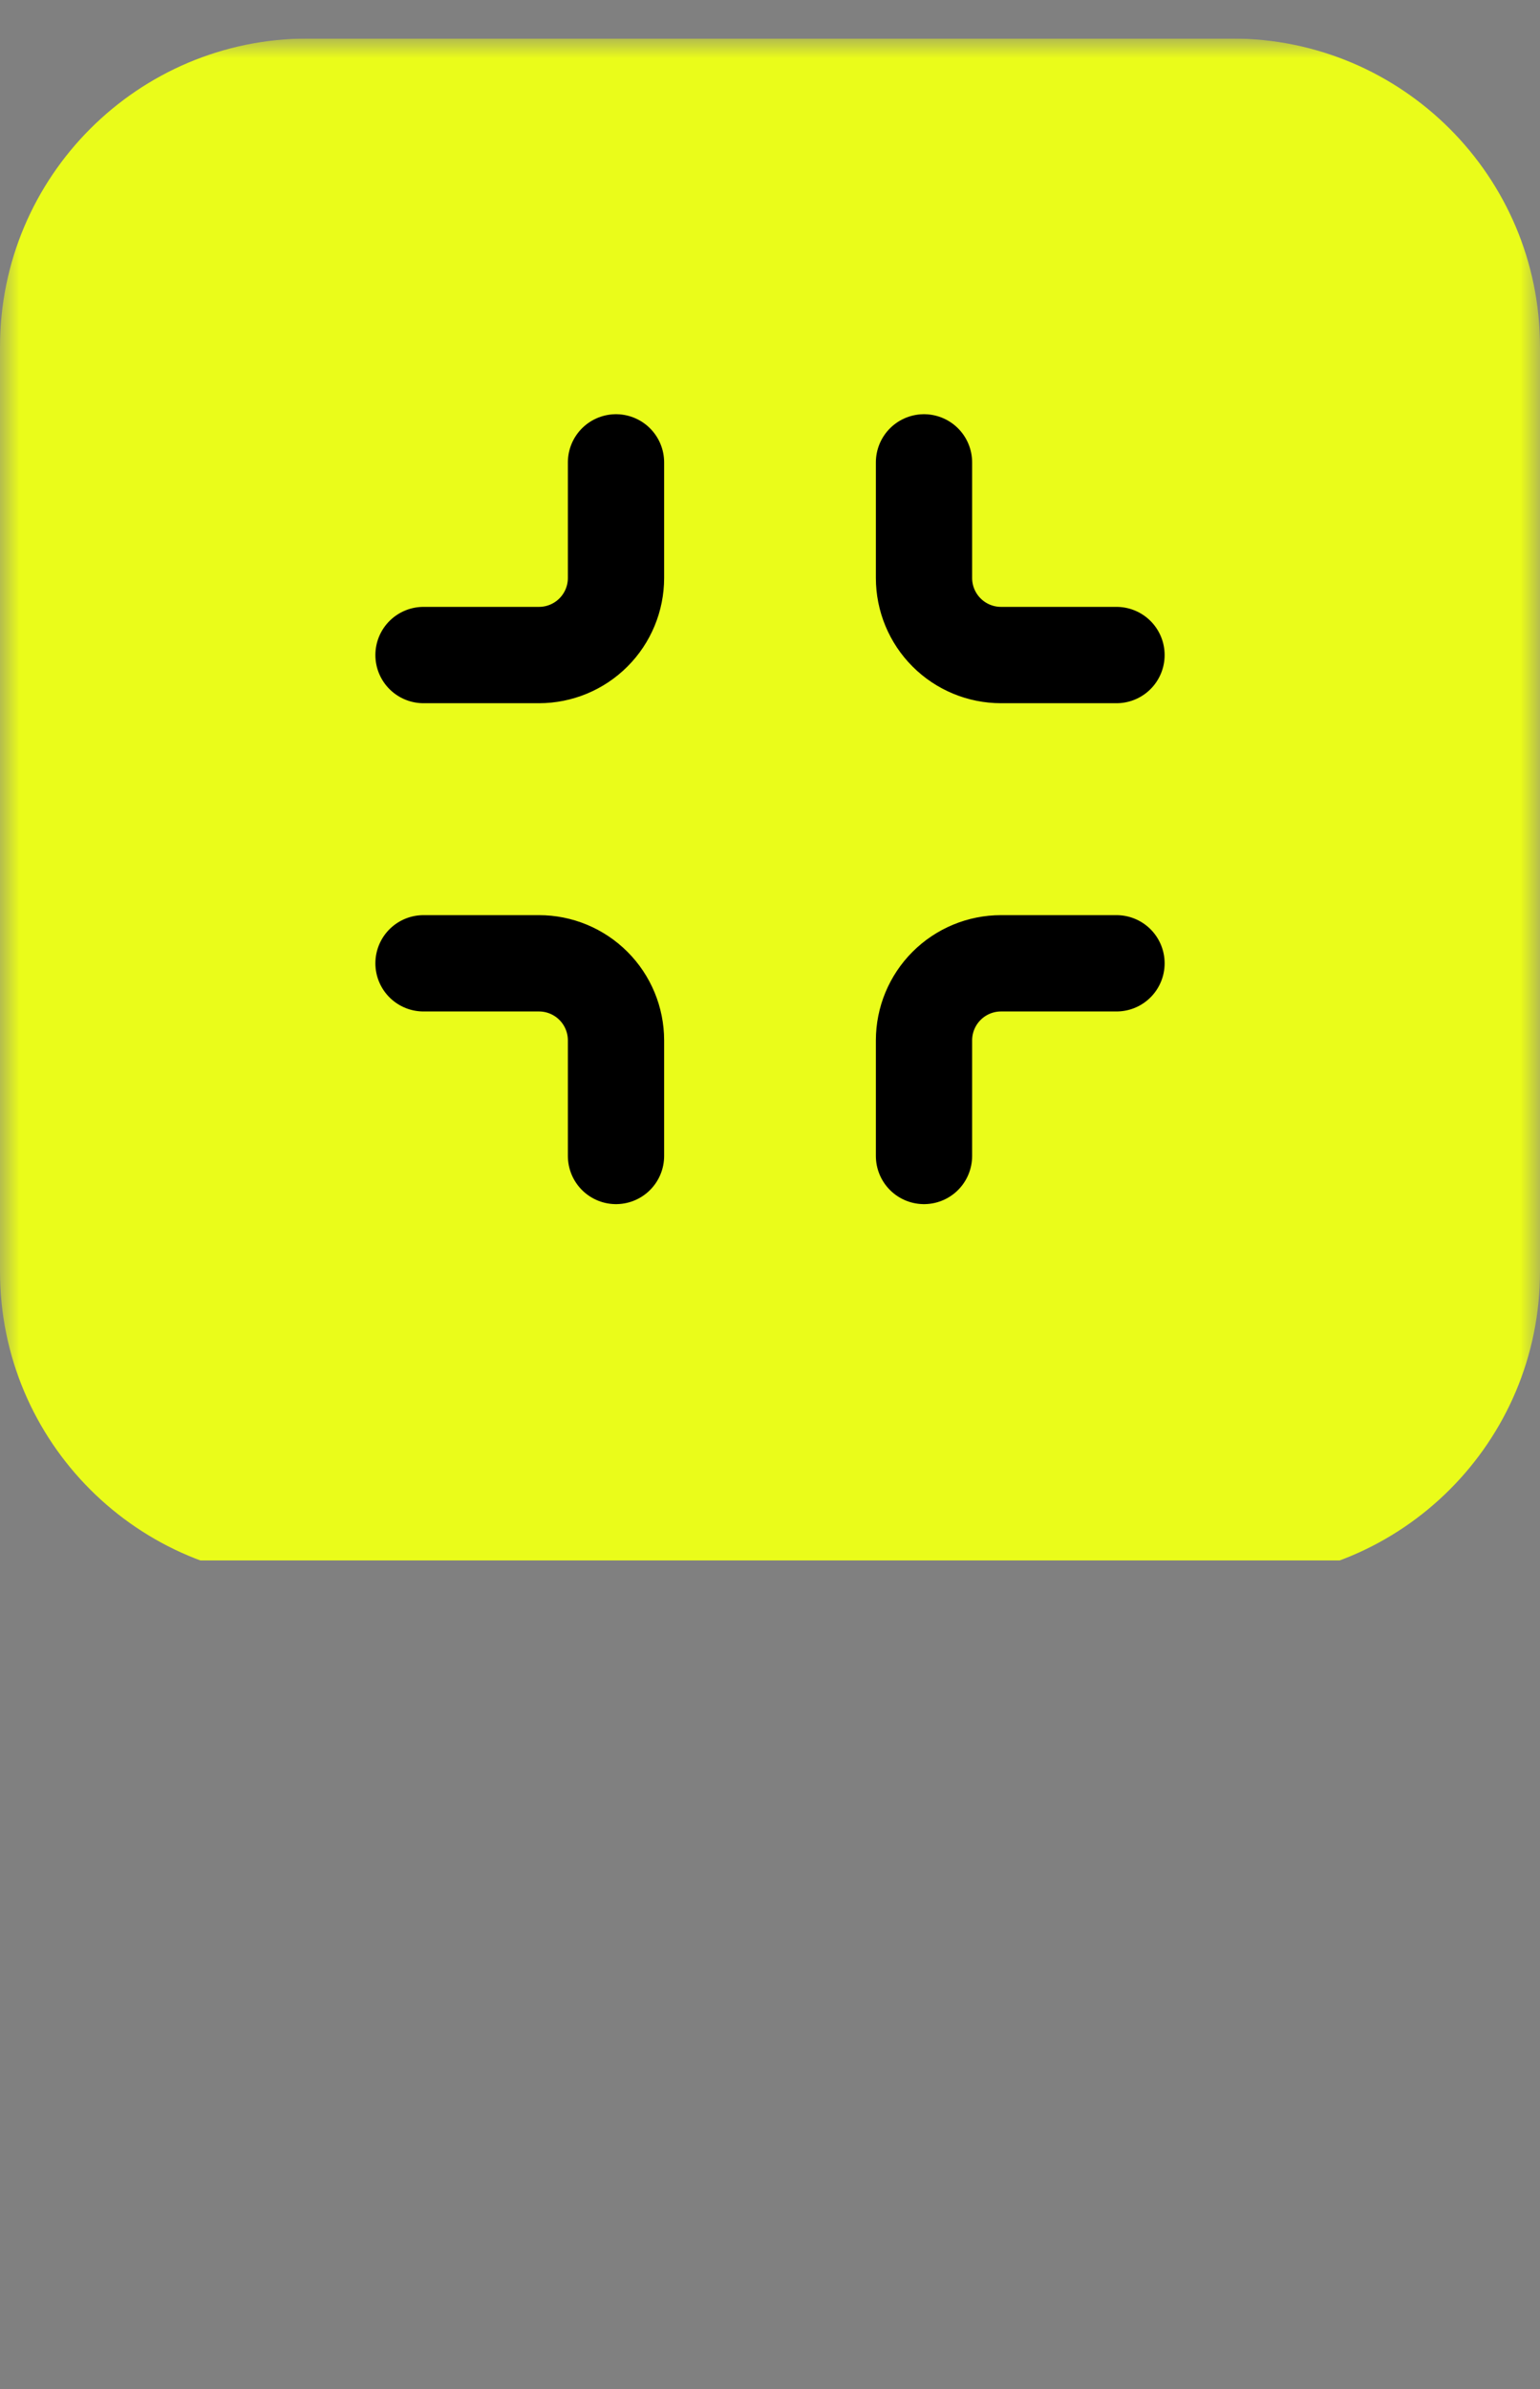 <svg width="40" height="62" viewBox="0 0 40 62" fill="none" xmlns="http://www.w3.org/2000/svg">
<rect x="0" y="0" width="40" height="62" fill="#808080" stroke="none"/>
<g clip-path="url(#clip0_3528_2639)">
<g clip-path="url(#clip1_3528_2639)">
<g clip-path="url(#clip2_3528_2639)">
<mask id="mask0_3528_2639" style="mask-type:luminance" maskUnits="userSpaceOnUse" x="0" y="1" width="40" height="40">
<path d="M40 1H0V41H40V1Z" fill="white"/>
</mask>
<g mask="url(#mask0_3528_2639)">
<path d="M32 1H8C3.582 1 0 4.582 0 9V33C0 37.418 3.582 41 8 41H32C36.418 41 40 37.418 40 33V9C40 4.582 36.418 1 32 1Z" fill="#EAFC1A"/>
<path d="M16 12V15C16 15.53 15.789 16.039 15.414 16.414C15.039 16.789 14.53 17 14 17H11M29 17H26C25.47 17 24.961 16.789 24.586 16.414C24.211 16.039 24 15.53 24 15V12M24 30V27C24 26.47 24.211 25.961 24.586 25.586C24.961 25.211 25.47 25 26 25H29M11 25H14C14.53 25 15.039 25.211 15.414 25.586C15.789 25.961 16 26.47 16 27V30" stroke="black" stroke-width="2.5" stroke-linecap="round" stroke-linejoin="round"/>
</g>
</g>
</g>
</g>
<defs>
<clipPath id="clip0_3528_2639">
<rect width="40" height="40" fill="white" transform="translate(0 0.5)"/>
</clipPath>
<clipPath id="clip1_3528_2639">
<rect width="40" height="40" fill="white" transform="translate(0 1)"/>
</clipPath>
<clipPath id="clip2_3528_2639">
<rect width="40" height="40" fill="white" transform="translate(0 1)"/>
</clipPath>
</defs>
</svg>
